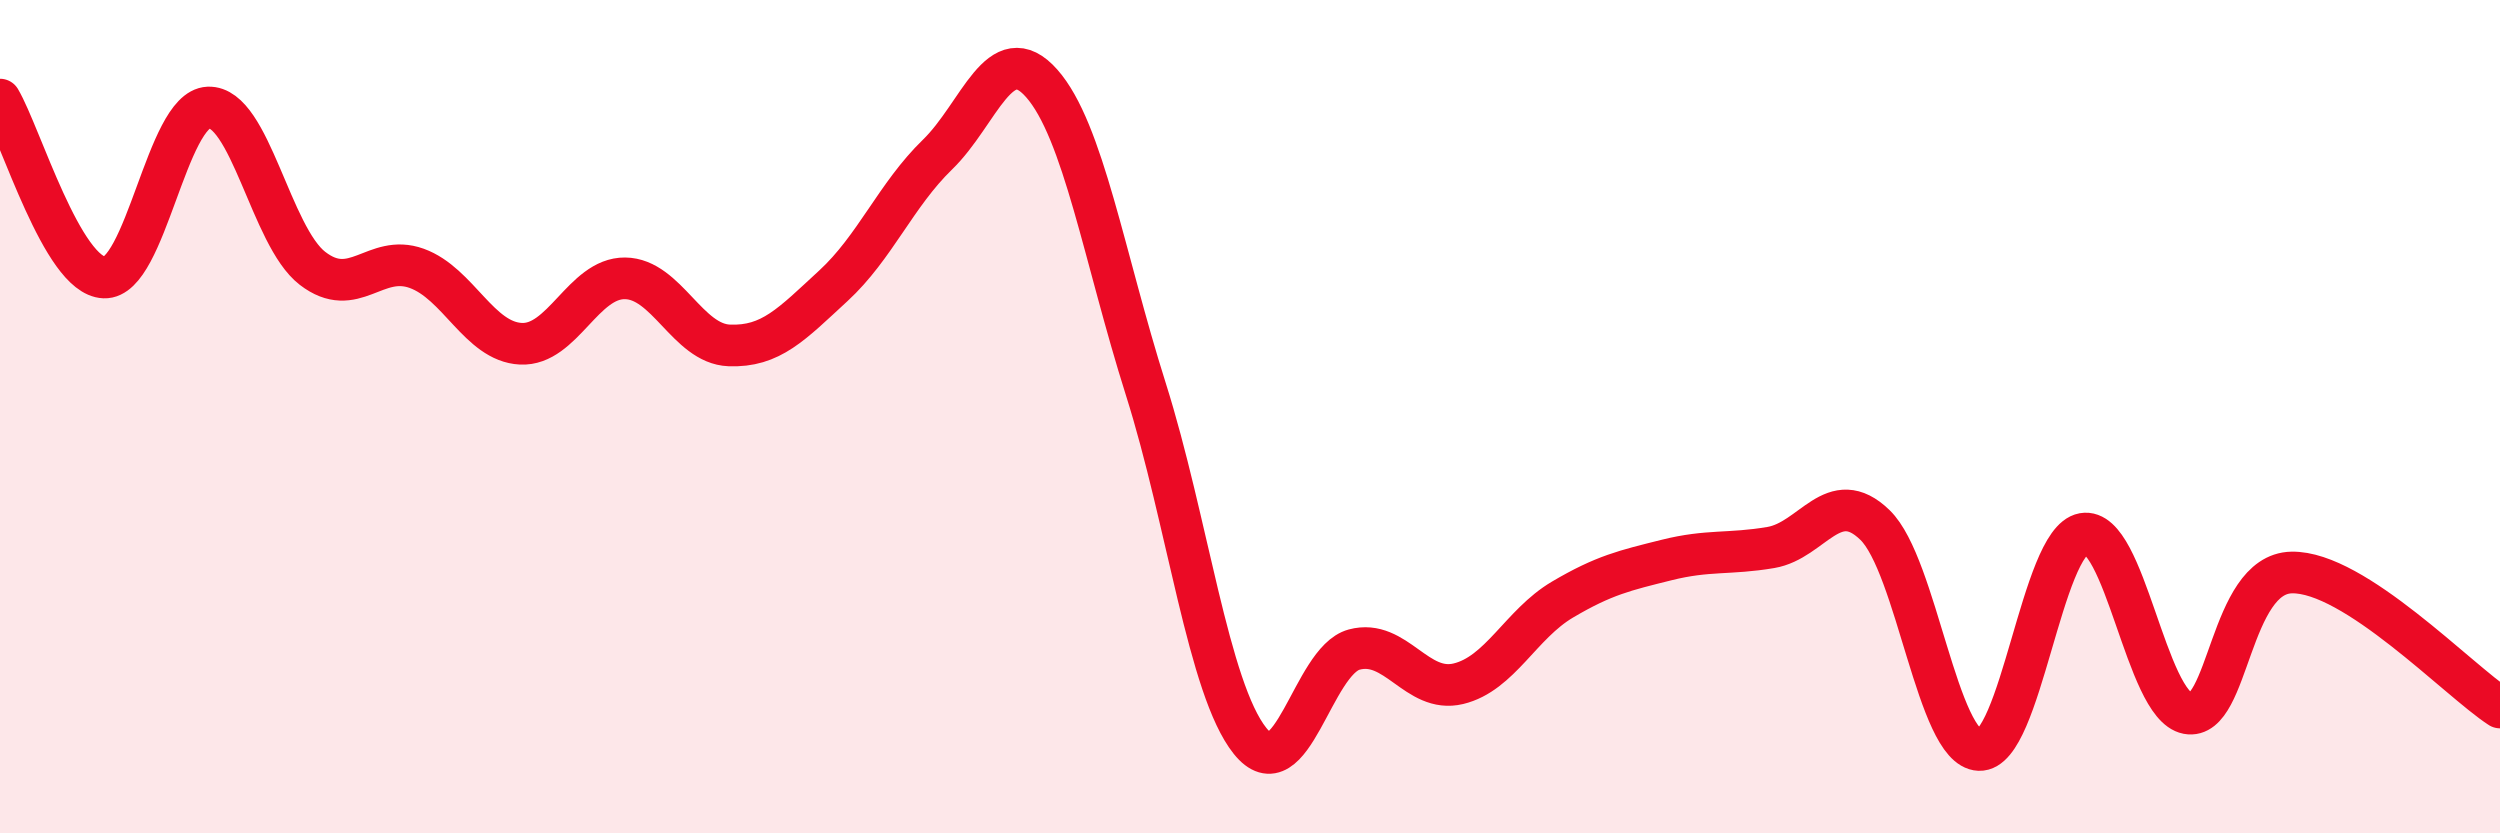 
    <svg width="60" height="20" viewBox="0 0 60 20" xmlns="http://www.w3.org/2000/svg">
      <path
        d="M 0,2.39 C 0.5,3.24 1.5,6.62 2.5,6.66 C 3.5,6.7 4,2.62 5,2.58 C 6,2.54 6.5,5.67 7.5,6.44 C 8.5,7.21 9,6.08 10,6.44 C 11,6.8 11.5,8.2 12.5,8.25 C 13.5,8.3 14,6.67 15,6.68 C 16,6.69 16.5,8.25 17.5,8.29 C 18.5,8.33 19,7.78 20,6.86 C 21,5.94 21.5,4.68 22.5,3.71 C 23.5,2.74 24,0.87 25,2 C 26,3.13 26.5,6.18 27.5,9.34 C 28.5,12.5 29,16.53 30,17.78 C 31,19.03 31.5,15.86 32.5,15.59 C 33.5,15.32 34,16.65 35,16.41 C 36,16.17 36.5,14.98 37.5,14.39 C 38.5,13.8 39,13.69 40,13.44 C 41,13.19 41.5,13.31 42.5,13.14 C 43.5,12.97 44,11.63 45,12.6 C 46,13.57 46.5,17.96 47.5,18 C 48.5,18.04 49,12.99 50,12.81 C 51,12.63 51.5,16.93 52.5,17.12 C 53.5,17.31 53.5,13.77 55,13.74 C 56.5,13.71 59,16.33 60,16.98L60 20L0 20Z"
        fill="#EB0A25"
        opacity="0.1"
        stroke-linecap="round"
        stroke-linejoin="round"
      />
      <path
        d="M 0,2.39 C 0.5,3.24 1.5,6.62 2.5,6.66 C 3.5,6.7 4,2.62 5,2.58 C 6,2.54 6.5,5.67 7.5,6.44 C 8.5,7.21 9,6.08 10,6.44 C 11,6.8 11.5,8.2 12.5,8.25 C 13.5,8.3 14,6.67 15,6.68 C 16,6.69 16.5,8.25 17.5,8.29 C 18.5,8.33 19,7.78 20,6.86 C 21,5.94 21.5,4.68 22.5,3.71 C 23.5,2.74 24,0.87 25,2 C 26,3.13 26.5,6.18 27.5,9.34 C 28.5,12.5 29,16.53 30,17.78 C 31,19.03 31.5,15.86 32.5,15.59 C 33.5,15.32 34,16.65 35,16.41 C 36,16.17 36.5,14.98 37.5,14.39 C 38.5,13.8 39,13.69 40,13.44 C 41,13.19 41.5,13.31 42.5,13.14 C 43.5,12.97 44,11.63 45,12.6 C 46,13.57 46.5,17.96 47.5,18 C 48.5,18.04 49,12.99 50,12.81 C 51,12.63 51.5,16.93 52.5,17.12 C 53.5,17.31 53.5,13.77 55,13.74 C 56.5,13.71 59,16.33 60,16.98"
        stroke="#EB0A25"
        stroke-width="1"
        fill="none"
        stroke-linecap="round"
        stroke-linejoin="round"
      />
    </svg>
  